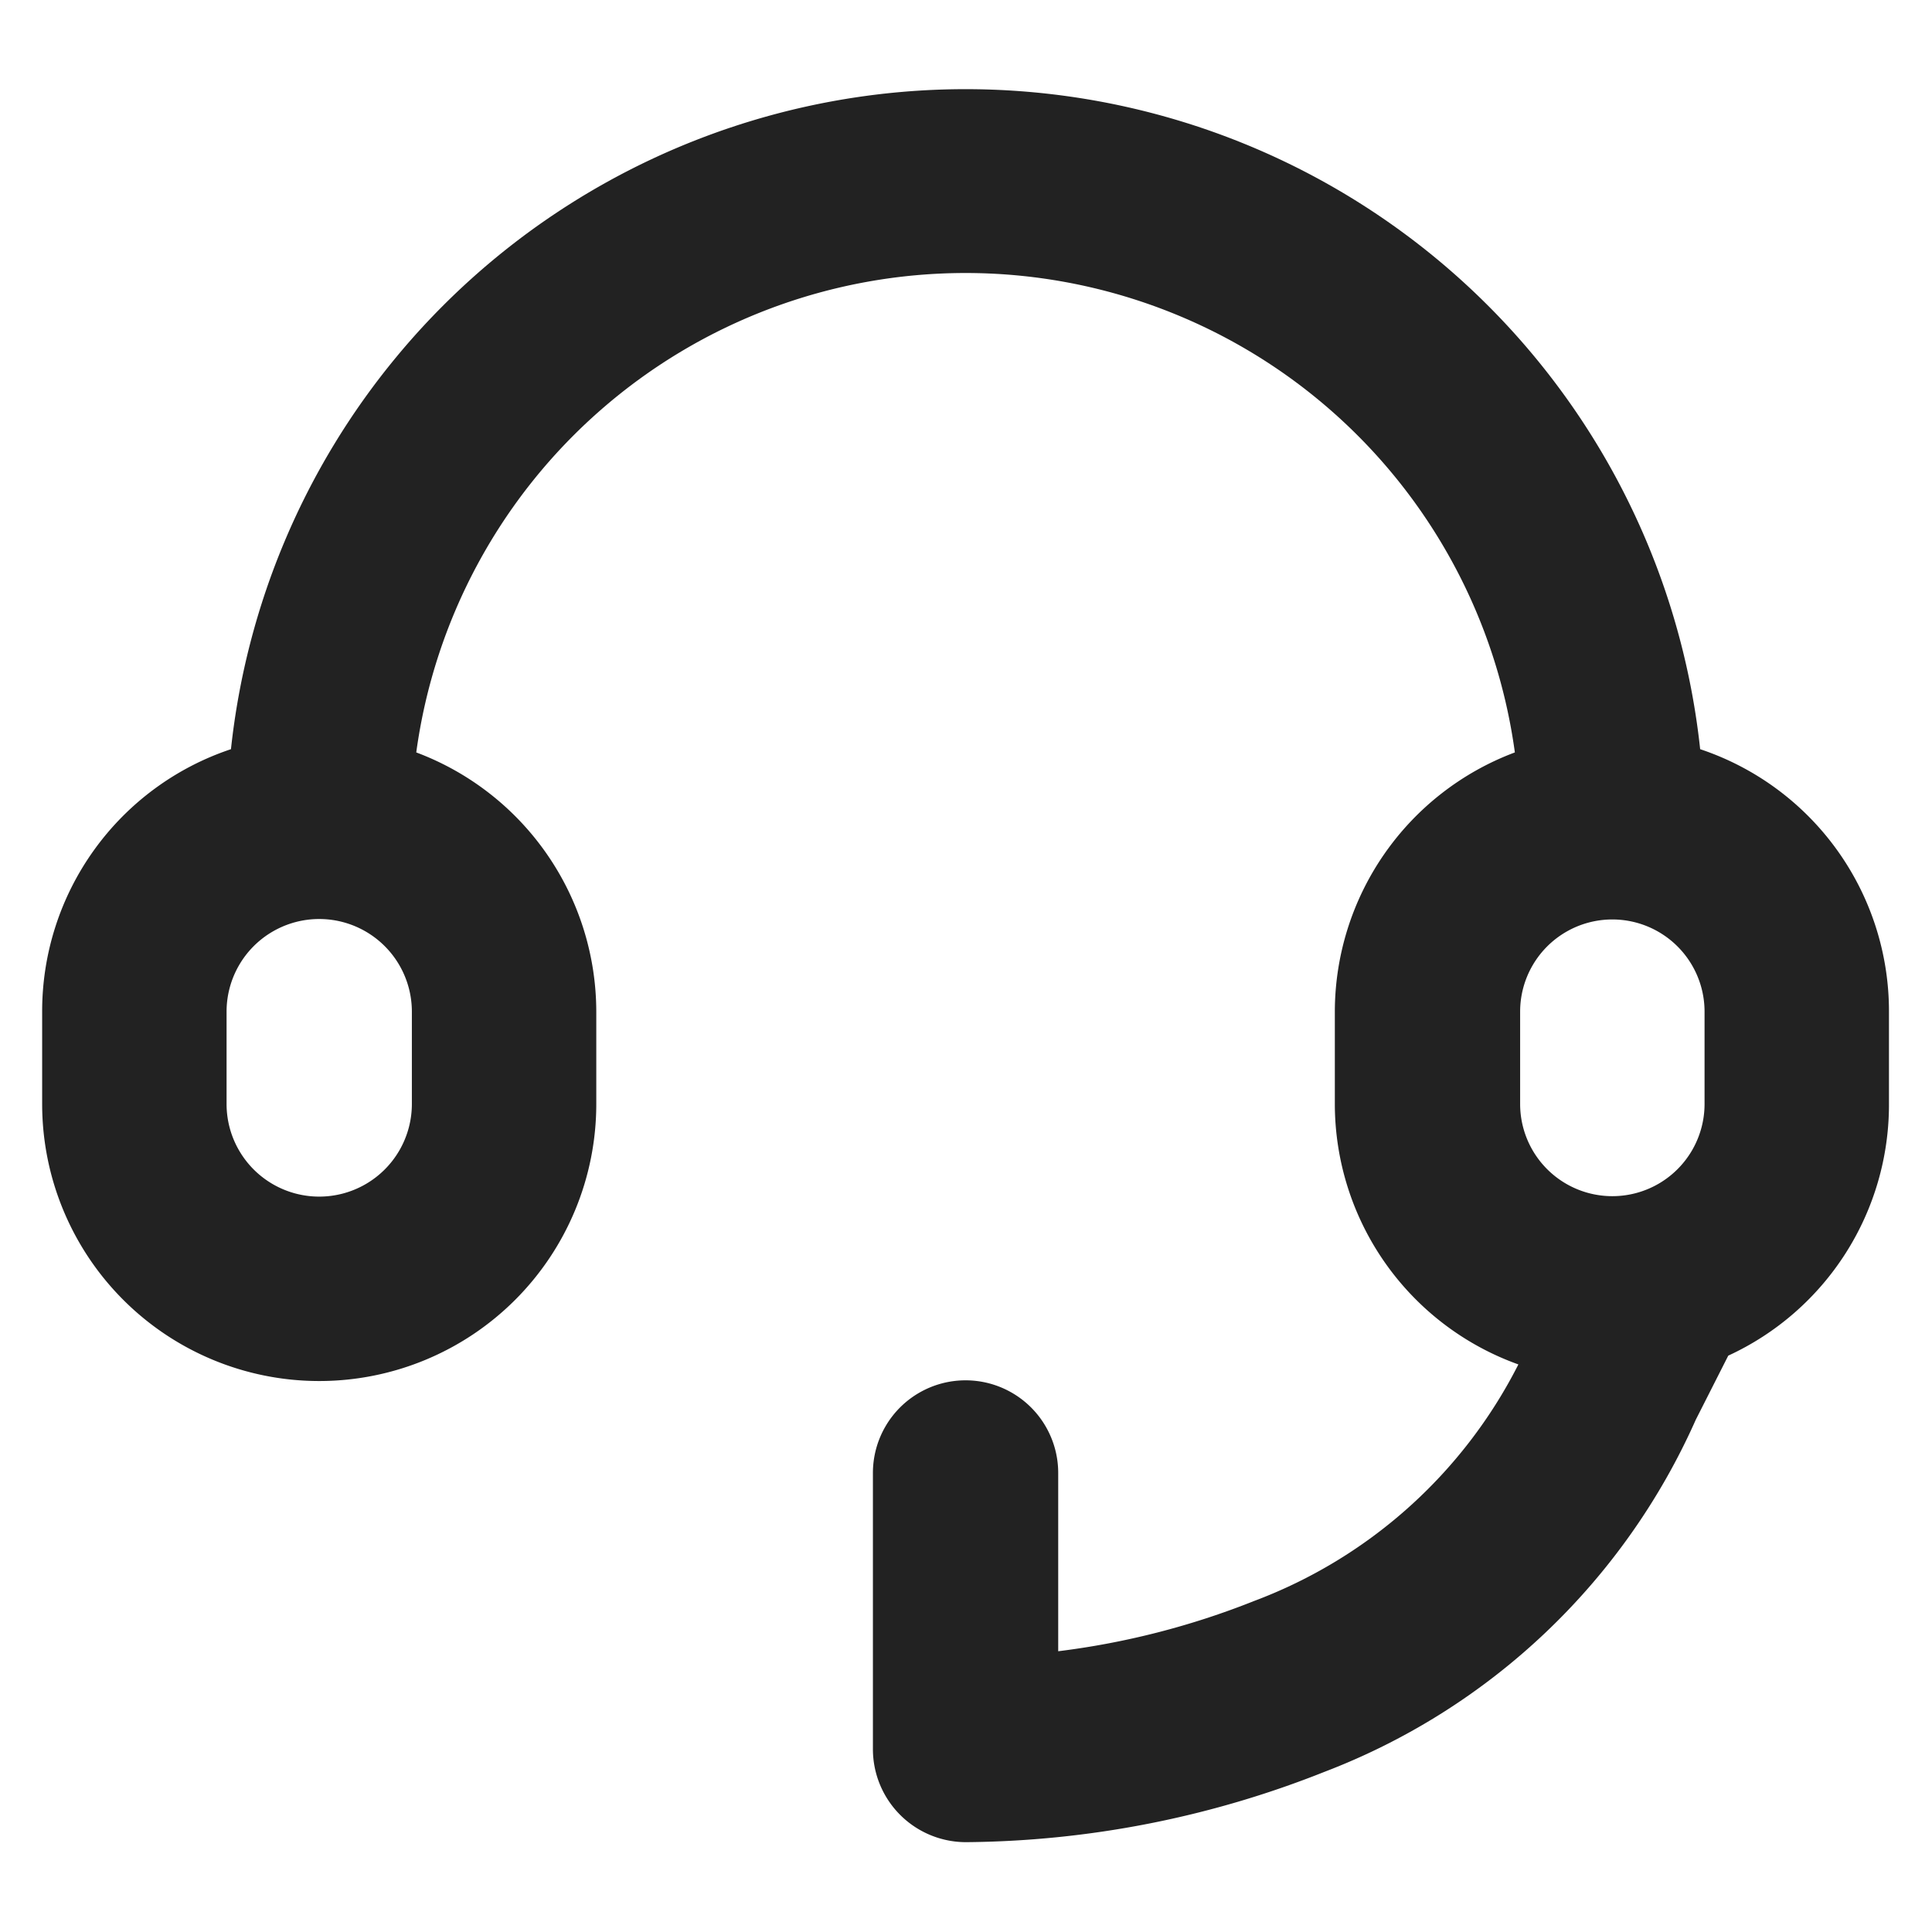 <svg xmlns="http://www.w3.org/2000/svg" width="22" height="22" viewBox="0 0 22 22">
  <defs>
    <style>
      .cls-1 {
        fill: #222;
        fill-rule: evenodd;
      }
    </style>
  </defs>
  <path id="形状_5" data-name="形状 5" class="cls-1" d="M1850.19,483.958a3.157,3.157,0,0,0-2.05,2.952v1.051a3.153,3.153,0,0,0,2.09,2.966,5.565,5.565,0,0,1-3.01,2.694,9.01,9.01,0,0,1-2.23.572v-2.03a1.055,1.055,0,0,0-2.11,0v3.152a1.06,1.06,0,0,0,1.06,1.052h0a11.272,11.272,0,0,0,4.08-.8,7.592,7.592,0,0,0,4.23-4.01l0.37-.73a3.147,3.147,0,0,0,1.83-2.864V486.91a3.146,3.146,0,0,0-2.15-2.989,8.413,8.413,0,0,0-16.73,0,3.146,3.146,0,0,0-2.15,2.989v1.051a3.155,3.155,0,0,0,6.31,0V486.91a3.157,3.157,0,0,0-2.05-2.952,6.313,6.313,0,0,1,12.51,0h0Zm2.16,2.952v1.051a1.05,1.05,0,1,1-2.1,0h0V486.91a1.05,1.05,0,1,1,2.1,0v0Zm-14.72,1.051a1.055,1.055,0,0,1-2.11,0V486.91a1.055,1.055,0,0,1,2.11,0v1.051Z" transform="translate(-1832.94 -475.39)"/>
</svg>
